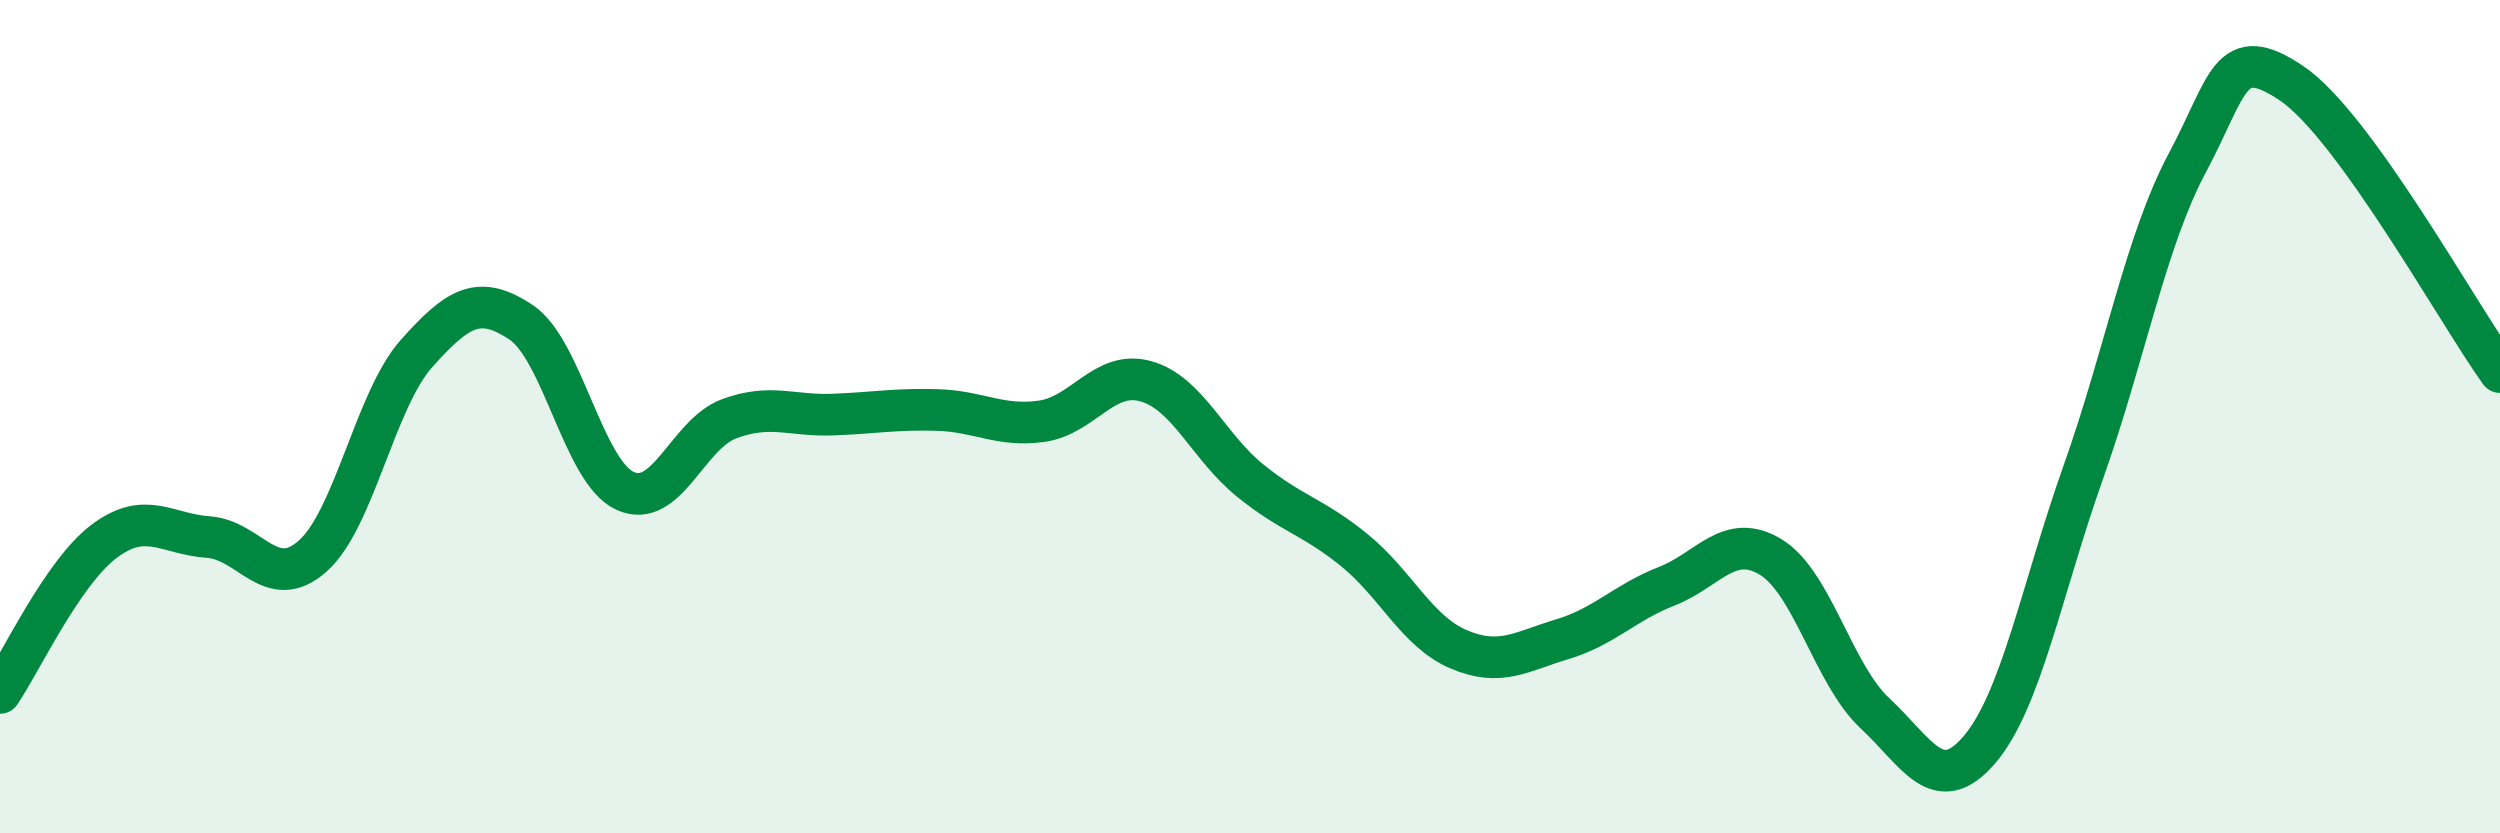 
    <svg width="60" height="20" viewBox="0 0 60 20" xmlns="http://www.w3.org/2000/svg">
      <path
        d="M 0,16.63 C 0.5,15.9 1.5,13.74 2.5,12.99 C 3.5,12.24 4,12.82 5,12.89 C 6,12.96 6.5,14.23 7.5,13.35 C 8.5,12.47 9,9.6 10,8.48 C 11,7.36 11.5,7.07 12.5,7.73 C 13.5,8.39 14,11.32 15,11.78 C 16,12.24 16.5,10.42 17.5,10.05 C 18.5,9.68 19,9.99 20,9.95 C 21,9.91 21.5,9.81 22.5,9.84 C 23.5,9.87 24,10.25 25,10.11 C 26,9.97 26.5,8.87 27.5,9.15 C 28.5,9.43 29,10.72 30,11.53 C 31,12.34 31.5,12.39 32.5,13.2 C 33.5,14.01 34,15.15 35,15.58 C 36,16.01 36.5,15.64 37.5,15.34 C 38.5,15.04 39,14.46 40,14.07 C 41,13.68 41.5,12.76 42.5,13.37 C 43.5,13.98 44,16.19 45,17.12 C 46,18.05 46.5,19.16 47.5,18 C 48.5,16.84 49,14.15 50,11.33 C 51,8.51 51.5,5.77 52.5,3.9 C 53.5,2.03 53.5,0.99 55,2 C 56.5,3.01 59,7.54 60,8.93L60 20L0 20Z"
        fill="#008740"
        opacity="0.1"
        stroke-linecap="round"
        stroke-linejoin="round"
      />
      <path
        d="M 0,16.63 C 0.5,15.9 1.5,13.74 2.5,12.99 C 3.5,12.24 4,12.82 5,12.89 C 6,12.96 6.5,14.23 7.5,13.35 C 8.5,12.47 9,9.6 10,8.48 C 11,7.36 11.5,7.07 12.5,7.73 C 13.5,8.39 14,11.32 15,11.78 C 16,12.24 16.5,10.42 17.5,10.05 C 18.5,9.68 19,9.99 20,9.95 C 21,9.91 21.5,9.81 22.5,9.84 C 23.5,9.87 24,10.25 25,10.11 C 26,9.97 26.5,8.87 27.5,9.15 C 28.5,9.43 29,10.72 30,11.53 C 31,12.34 31.5,12.39 32.5,13.2 C 33.5,14.01 34,15.15 35,15.58 C 36,16.01 36.5,15.64 37.5,15.34 C 38.5,15.04 39,14.46 40,14.07 C 41,13.68 41.5,12.76 42.5,13.37 C 43.5,13.98 44,16.19 45,17.12 C 46,18.05 46.5,19.16 47.5,18 C 48.5,16.84 49,14.15 50,11.33 C 51,8.51 51.5,5.77 52.5,3.9 C 53.5,2.03 53.5,0.99 55,2 C 56.5,3.01 59,7.54 60,8.93"
        stroke="#008740"
        stroke-width="1"
        fill="none"
        stroke-linecap="round"
        stroke-linejoin="round"
      />
    </svg>
  